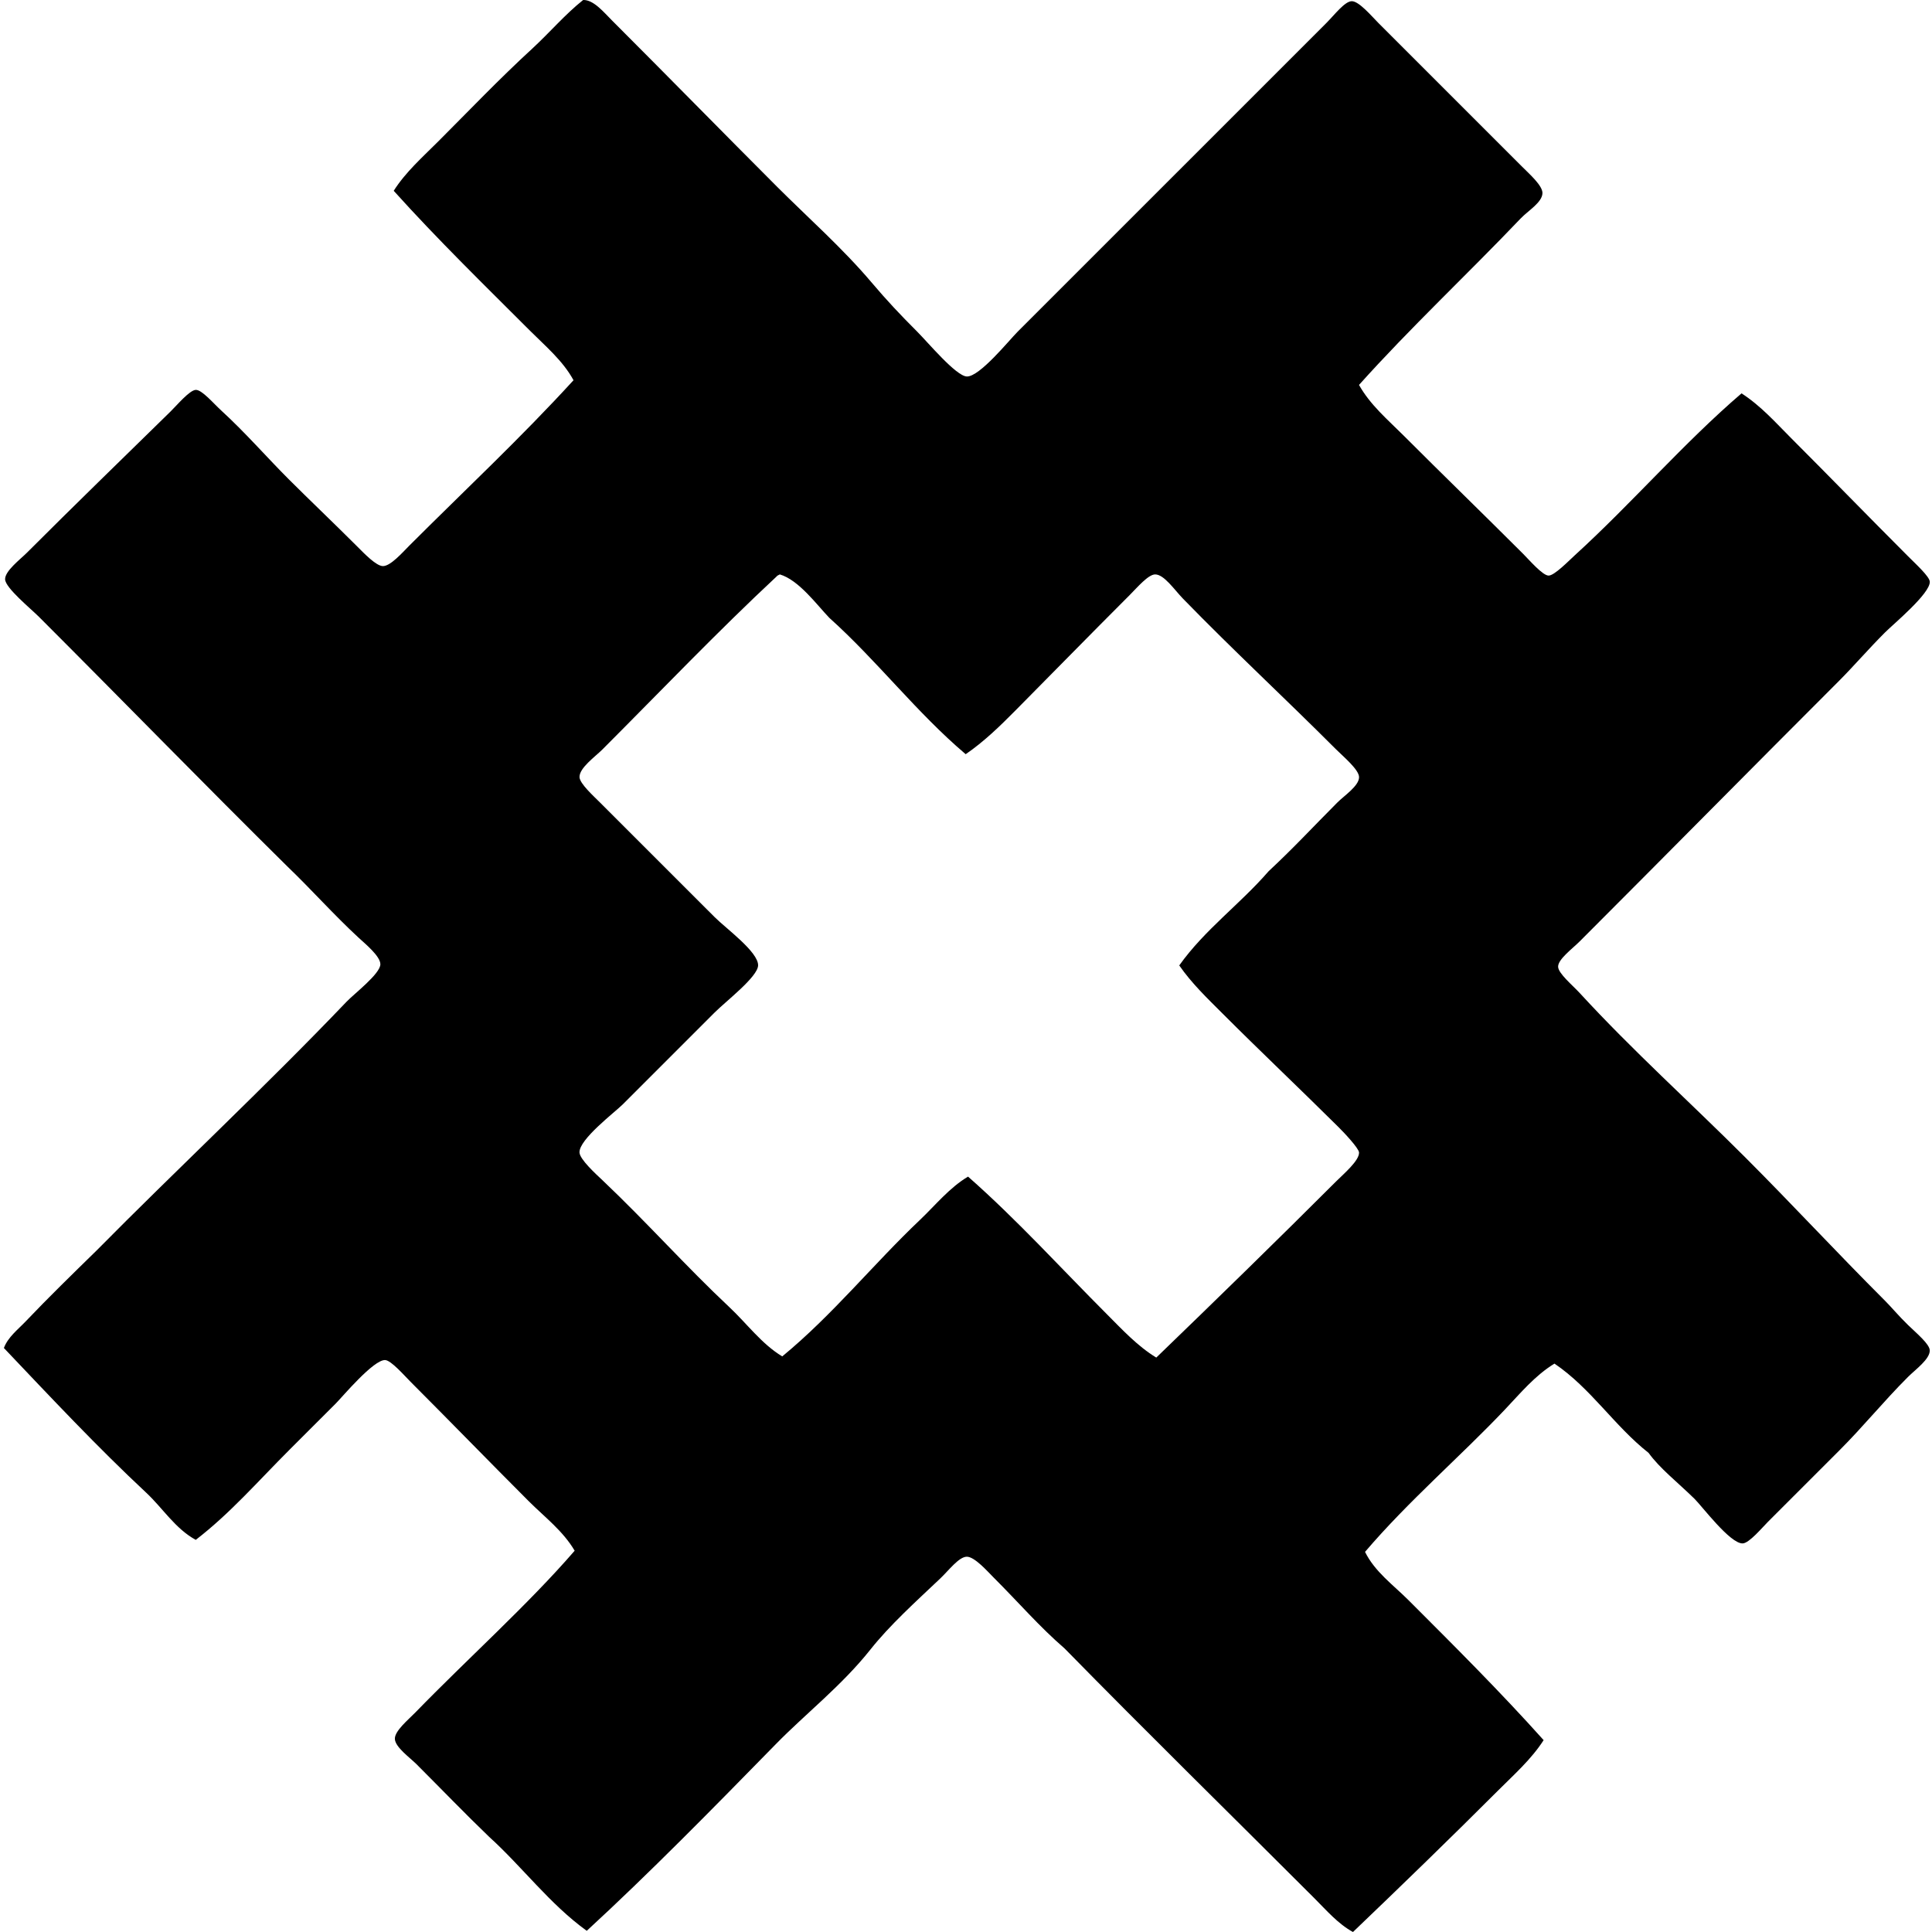 <svg xmlns="http://www.w3.org/2000/svg" width="200" height="200" fill="none" viewBox="0 0 200 200">
  <path fill="#000" fill-rule="evenodd" d="M60.365 0c1.08-.038 2.14 1.268 2.998 2.126 5.666 5.663 11.634 11.757 17.112 17.238 3.17 3.168 6.746 6.328 9.743 9.867 1.592 1.877 2.913 3.286 4.747 5.12 1.118 1.118 4.016 4.595 5.123 4.623 1.324.036 4.373-3.75 5.246-4.623 10.841-10.84 21.117-21.12 31.979-31.978.831-.832 1.903-2.249 2.624-2.249.75 0 2.045 1.543 2.748 2.249 5.102 5.102 9.677 9.674 14.864 14.863.803.804 2.132 1.973 2.125 2.749-.013.968-1.494 1.828-2.249 2.624-5.566 5.836-11.448 11.333-16.741 17.238 1.156 2.069 2.985 3.609 4.623 5.247 4.002 4.005 8.196 8.072 12.368 12.241.649.65 1.999 2.226 2.624 2.249.598.023 2.112-1.548 2.746-2.122 5.867-5.345 11.268-11.624 17.238-16.742 2.014 1.301 3.521 3.022 5.123 4.624 3.966 3.966 7.904 8.028 12.115 12.241.801.804 2.213 2.089 2.249 2.625.077 1.21-3.794 4.417-4.621 5.246-1.748 1.749-3.304 3.557-4.746 5-8.971 8.965-17.772 17.892-26.861 26.983-.791.791-2.248 1.855-2.248 2.625 0 .69 1.478 1.908 2.248 2.745 5.471 5.955 11.456 11.33 17.115 16.991 4.97 4.974 9.341 9.715 14.49 14.864.649.649 1.414 1.574 2.372 2.501.945.912 2.23 1.98 2.248 2.624.026.907-1.476 1.976-2.248 2.746-2.568 2.568-4.582 5.084-7.119 7.621-2.498 2.496-4.626 4.623-7.371 7.369-.603.602-1.95 2.222-2.625 2.248-1.295.049-4.211-3.853-4.996-4.623-1.759-1.72-3.611-3.165-4.747-4.747-3.542-2.786-5.97-6.688-9.743-9.243-2.015 1.226-3.537 3.075-5.121 4.746-4.677 4.93-9.99 9.468-14.49 14.743 1.007 2.058 2.942 3.441 4.495 4.996 4.677 4.678 9.493 9.468 13.993 14.493-1.273 1.986-3.101 3.601-4.747 5.247-4.865 4.865-9.929 9.774-14.99 14.616-1.558-.85-2.766-2.269-3.997-3.498-8.512-8.512-17.336-17.161-25.859-25.858-2.645-2.29-4.654-4.654-7.371-7.369-.616-.616-1.939-2.125-2.746-2.125-.819 0-1.87 1.417-2.748 2.249-2.56 2.426-5.226 4.826-7.242 7.371-2.952 3.716-6.722 6.655-9.744 9.743-6.74 6.885-13.125 13.393-19.612 19.363-3.846-2.776-6.645-6.596-10.12-9.743-2.496-2.401-4.814-4.814-7.495-7.495-.687-.688-2.21-1.764-2.248-2.622-.039-.824 1.373-1.975 2.125-2.748 5.339-5.499 11.654-11.152 16.486-16.739-1.206-2.052-3.093-3.471-4.747-5.12-4.023-4.023-8.023-8.146-12.242-12.368-.628-.628-2.003-2.212-2.621-2.248-1.198-.072-4.433 3.807-5.12 4.497l-4.75 4.747c-3.38 3.379-6.143 6.588-9.743 9.369-2.123-1.156-3.413-3.278-5.12-4.873-5.051-4.713-9.904-9.892-14.743-14.989.425-1.134 1.452-1.911 2.25-2.748 2.324-2.447 4.871-4.925 7.37-7.369 8.058-8.159 17.5-16.981 25.856-25.733.793-.829 3.49-2.887 3.497-3.873.008-.827-1.558-2.11-2.248-2.746-2.601-2.403-4.914-5.02-7.369-7.371-8.559-8.45-16.978-17.104-25.732-25.856-.858-.858-3.467-2.985-3.498-3.874-.03-.86 1.566-2.065 2.249-2.748 5.04-5.04 9.614-9.47 14.866-14.616.67-.654 1.978-2.225 2.624-2.249.636-.02 1.831 1.399 2.625 2.125 2.508 2.295 4.682 4.806 6.995 7.122 2.11 2.11 4.66 4.53 7.124 6.995.703.706 1.932 1.986 2.62 1.999.792.015 2.018-1.394 2.747-2.125 5.726-5.726 11.536-11.145 16.991-17.115-1.087-2.011-2.923-3.546-4.497-5.12-4.697-4.698-9.586-9.458-14.114-14.49 1.219-1.932 3-3.5 4.62-5.123 3.192-3.191 6.329-6.485 9.744-9.617 1.824-1.69 3.382-3.529 5.244-5.012Zm19.989 59.715C74.366 65.291 68.241 71.7 62.366 77.58c-.76.758-2.41 1.924-2.374 2.872.025.665 1.427 1.927 2.122 2.625 4.226 4.224 7.773 7.773 11.868 11.865 1.156 1.16 4.53 3.603 4.497 4.997-.03 1.184-3.312 3.688-4.497 4.873-3.343 3.338-6.15 6.153-9.496 9.496-.832.832-4.546 3.631-4.497 4.994.026.705 1.656 2.197 2.375 2.872 4.656 4.417 8.664 8.944 13.114 13.117 1.855 1.738 3.359 3.832 5.5 5.123 5.215-4.291 9.439-9.561 14.24-14.114 1.61-1.53 3.067-3.351 4.994-4.497 5.086 4.479 9.668 9.54 14.366 14.237 1.584 1.587 3.171 3.31 5.12 4.497 6.125-5.913 12.543-12.169 18.614-18.237.775-.773 2.421-2.164 2.375-2.998-.026-.43-1.517-2.022-2.123-2.622-4.139-4.108-8.102-7.85-11.992-11.745-1.589-1.589-3.201-3.126-4.496-4.994 2.629-3.7 6.307-6.351 9.243-9.743 2.692-2.509 4.569-4.564 7.122-7.121.7-.704 2.248-1.716 2.248-2.625 0-.775-1.628-2.127-2.375-2.872-5.452-5.455-10.57-10.178-15.862-15.618-.871-.894-1.945-2.5-2.872-2.498-.711.002-1.844 1.342-2.625 2.125-4.273 4.27-7.95 8.043-11.868 11.991-1.568 1.582-3.219 3.194-5.12 4.495-5.095-4.317-9.156-9.664-14.114-14.114-1.314-1.37-3.155-3.91-5.123-4.497-.15.062-.286.134-.376.252Z" clip-rule="evenodd"/>
</svg>
